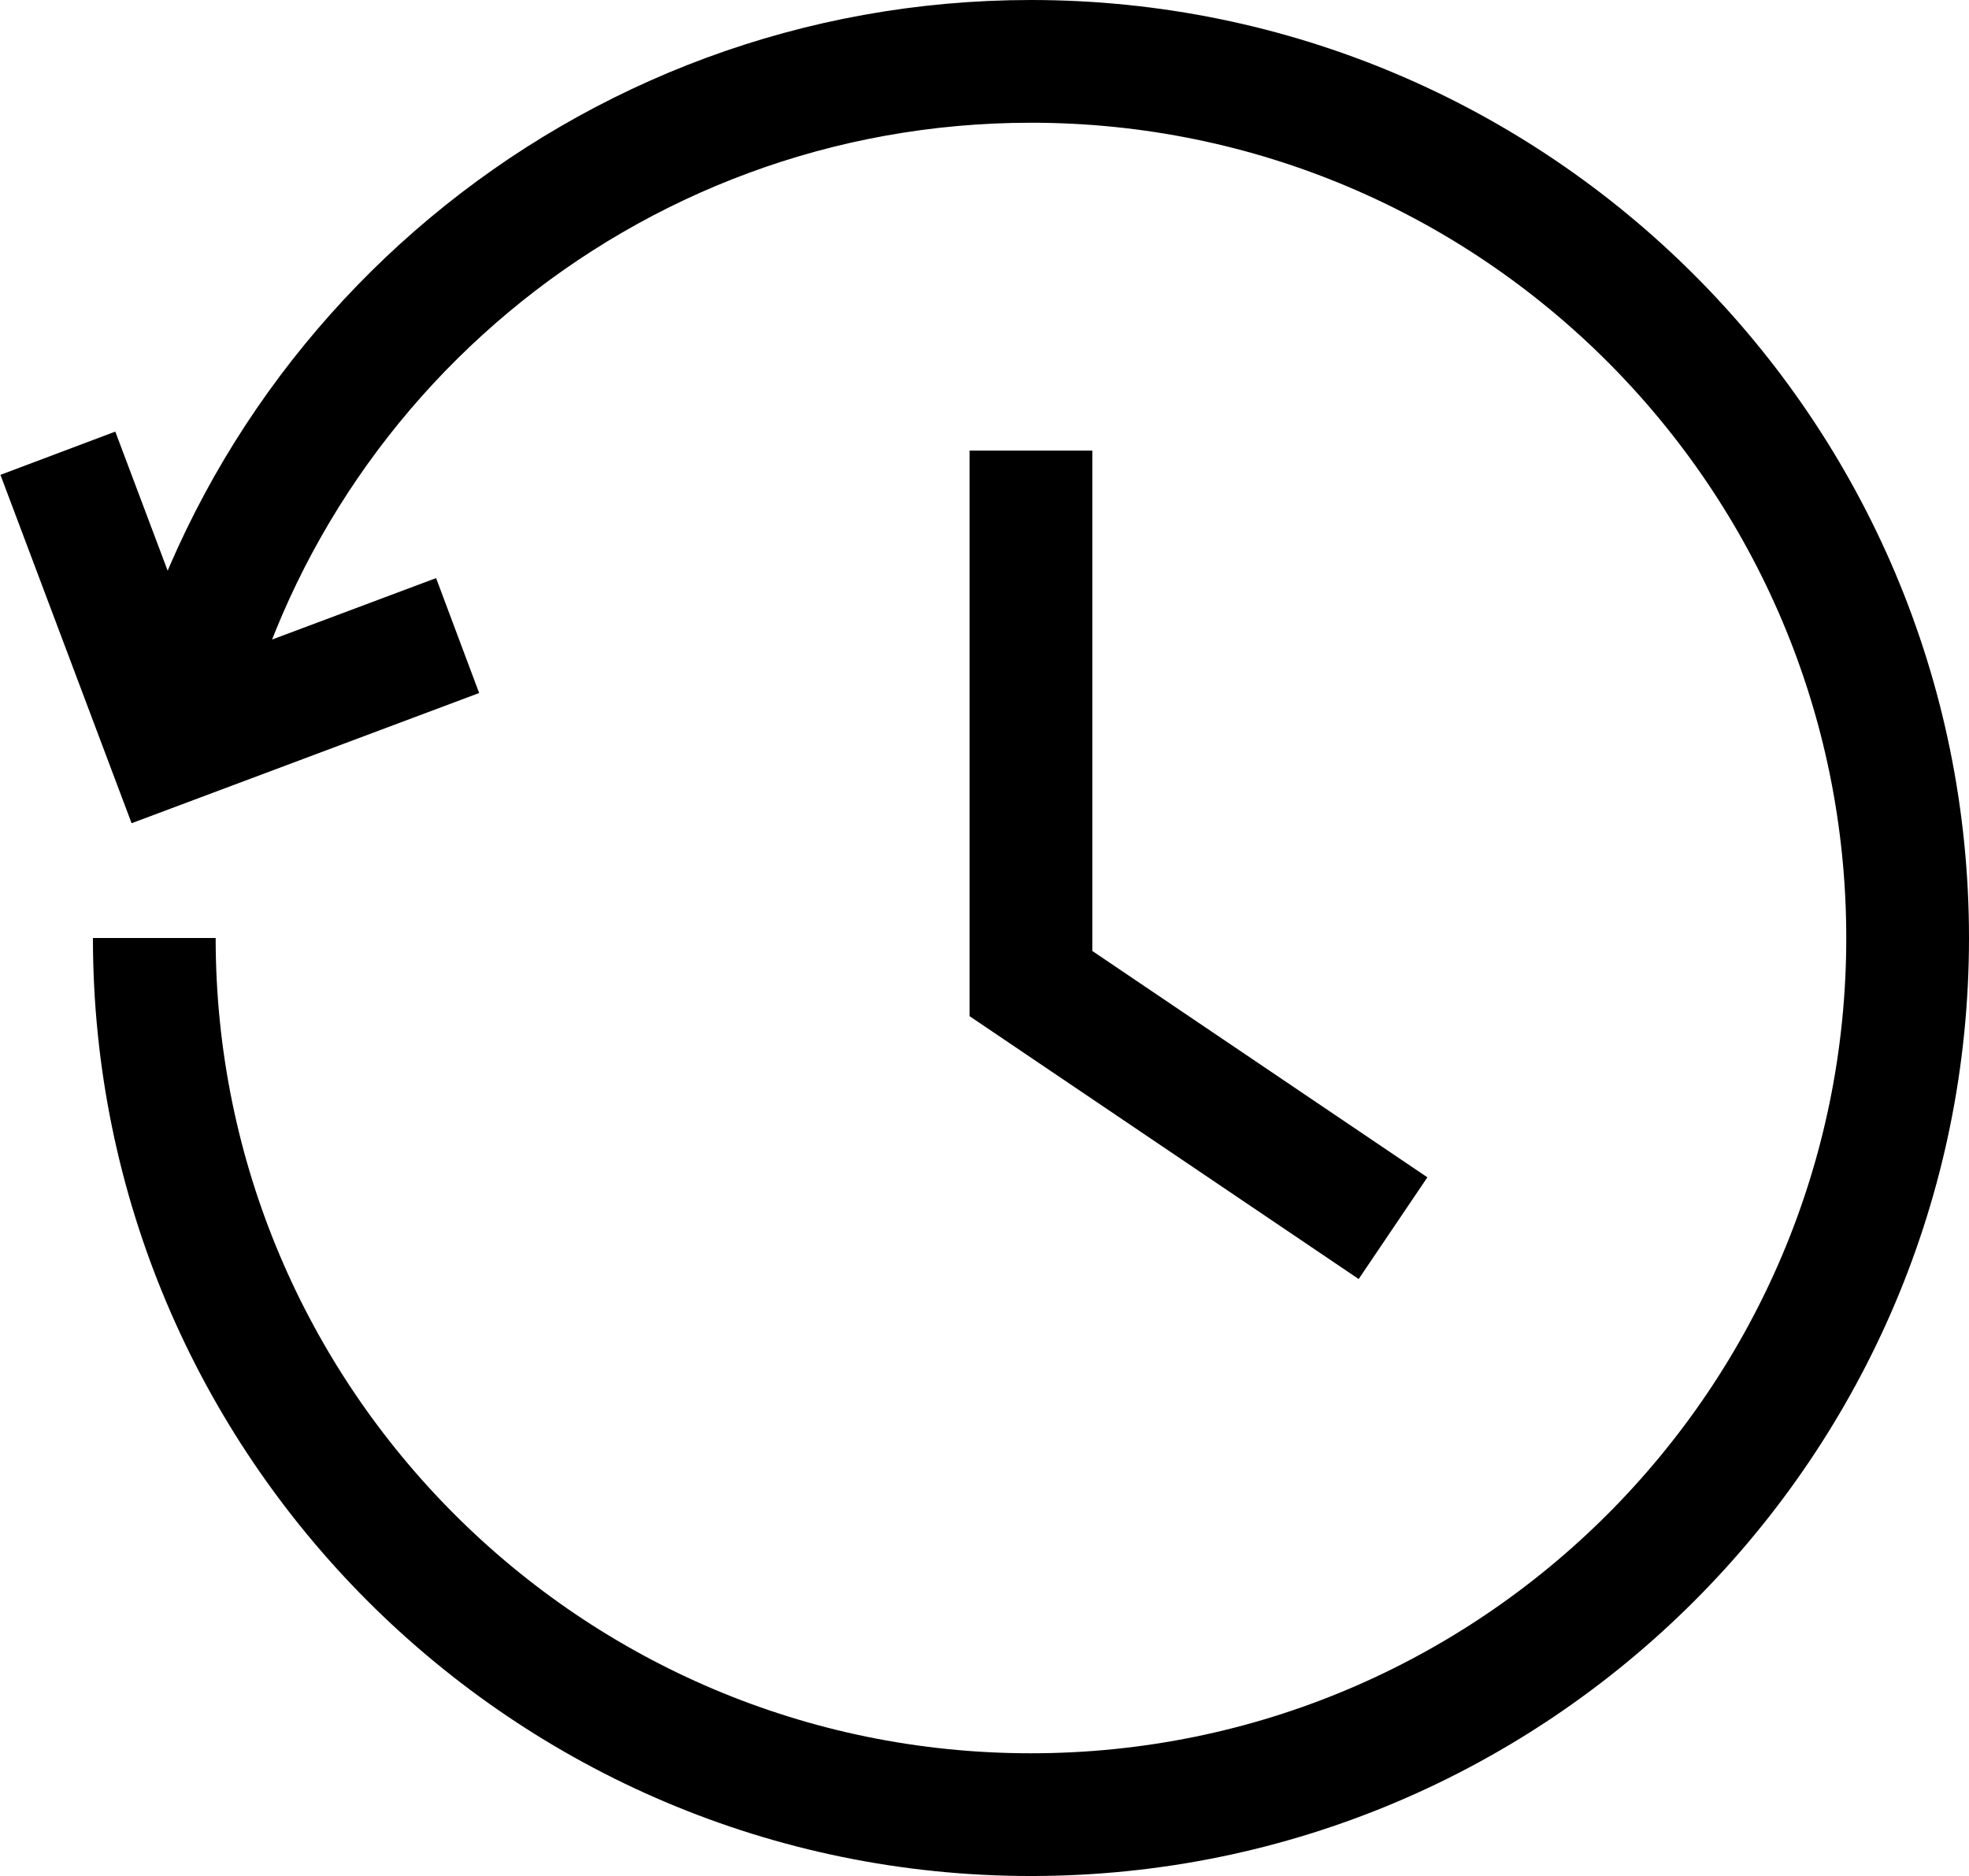 <?xml version="1.0" encoding="UTF-8"?>
<svg id="_레이어_2" data-name="레이어_2" xmlns="http://www.w3.org/2000/svg" viewBox="0 0 22.46 21.4">
  <defs>
    <style>
      .cls-1 {
        fill: none;
        stroke: #000;
        stroke-width: 1.4px;
      }
    </style>
  </defs>
  <g id="Layer_1">
    <g>
      <path class="cls-1" d="M1.94,8.81C2.82,4.19,6.89.7,11.76.7c5.52,0,10,4.48,10,10s-4.48,10-10,10S1.76,16.22,1.76,10.7"/>
      <polyline class="cls-1" points="5.22 7.25 1.91 8.49 .66 5.17"/>
      <polyline class="cls-1" points="11.76 5.14 11.76 11.22 15.89 14.01"/>
    </g>
  </g>
</svg>